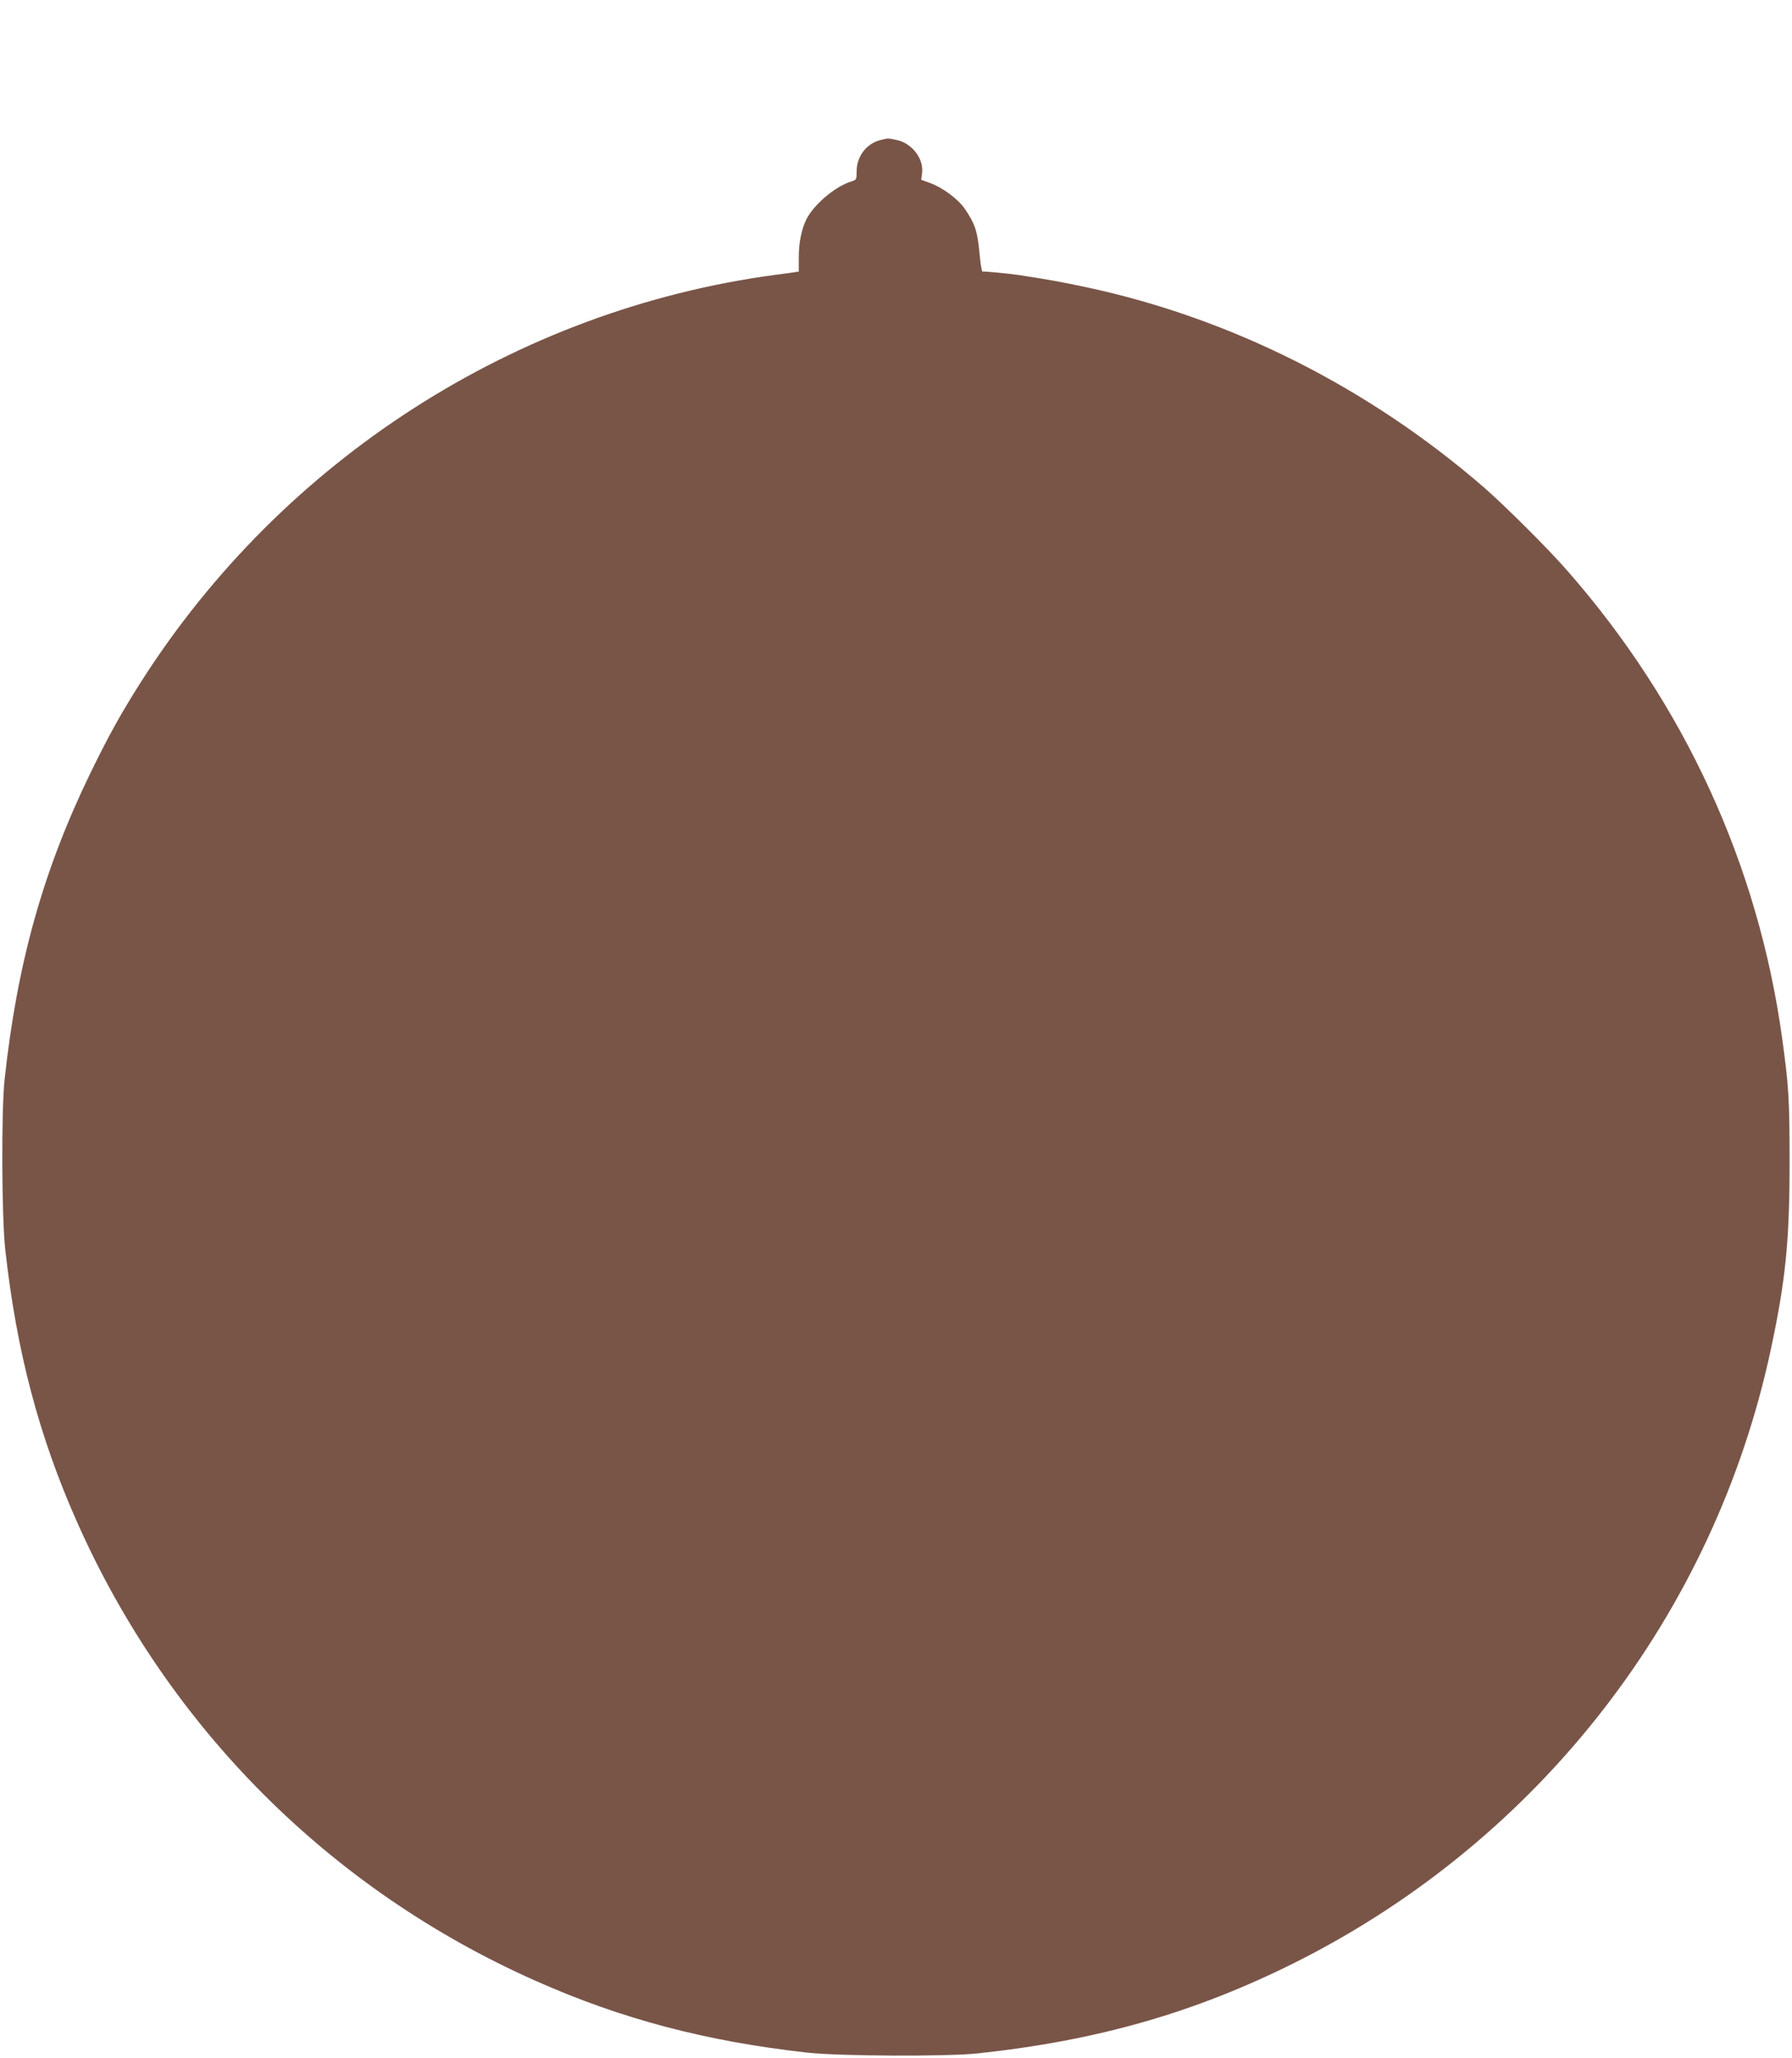 <?xml version="1.0" standalone="no"?>
<!DOCTYPE svg PUBLIC "-//W3C//DTD SVG 20010904//EN"
 "http://www.w3.org/TR/2001/REC-SVG-20010904/DTD/svg10.dtd">
<svg version="1.0" xmlns="http://www.w3.org/2000/svg"
 width="1115pt" height="1280pt" viewBox="0 0 1115 1280"
 preserveAspectRatio="xMidYMid meet">
<g transform="translate(0,1280) scale(0.1,-0.1)"
fill="#795548" stroke="none">
<path d="M5482 11930 c-90 -21 -152 -102 -152 -197 0 -51 -1 -52 -37 -63 -99
-32 -227 -141 -274 -231 -32 -63 -49 -148 -49 -241 l0 -87 -32 -5 c-18 -3 -71
-10 -118 -16 -1610 -217 -3061 -1149 -3942 -2530 -127 -200 -200 -332 -314
-565 -297 -611 -458 -1189 -536 -1915 -20 -195 -18 -852 5 -1055 70 -630 209
-1158 447 -1693 567 -1277 1575 -2285 2852 -2852 535 -238 1063 -377 1693
-447 204 -22 860 -25 1055 -5 750 80 1359 255 1985 569 1516 762 2602 2163
2954 3813 91 426 116 671 116 1160 0 391 -5 473 -46 770 -149 1082 -609 2082
-1341 2915 -116 133 -389 404 -513 512 -719 623 -1577 1055 -2478 1247 -146
31 -237 48 -422 76 -64 9 -210 23 -222 21 -5 -1 -13 54 -19 121 -13 132 -28
178 -92 271 -41 59 -138 131 -213 158 l-57 21 5 39 c13 90 -61 187 -156 208
-57 12 -53 12 -99 1z"/>
</g>
</svg>
